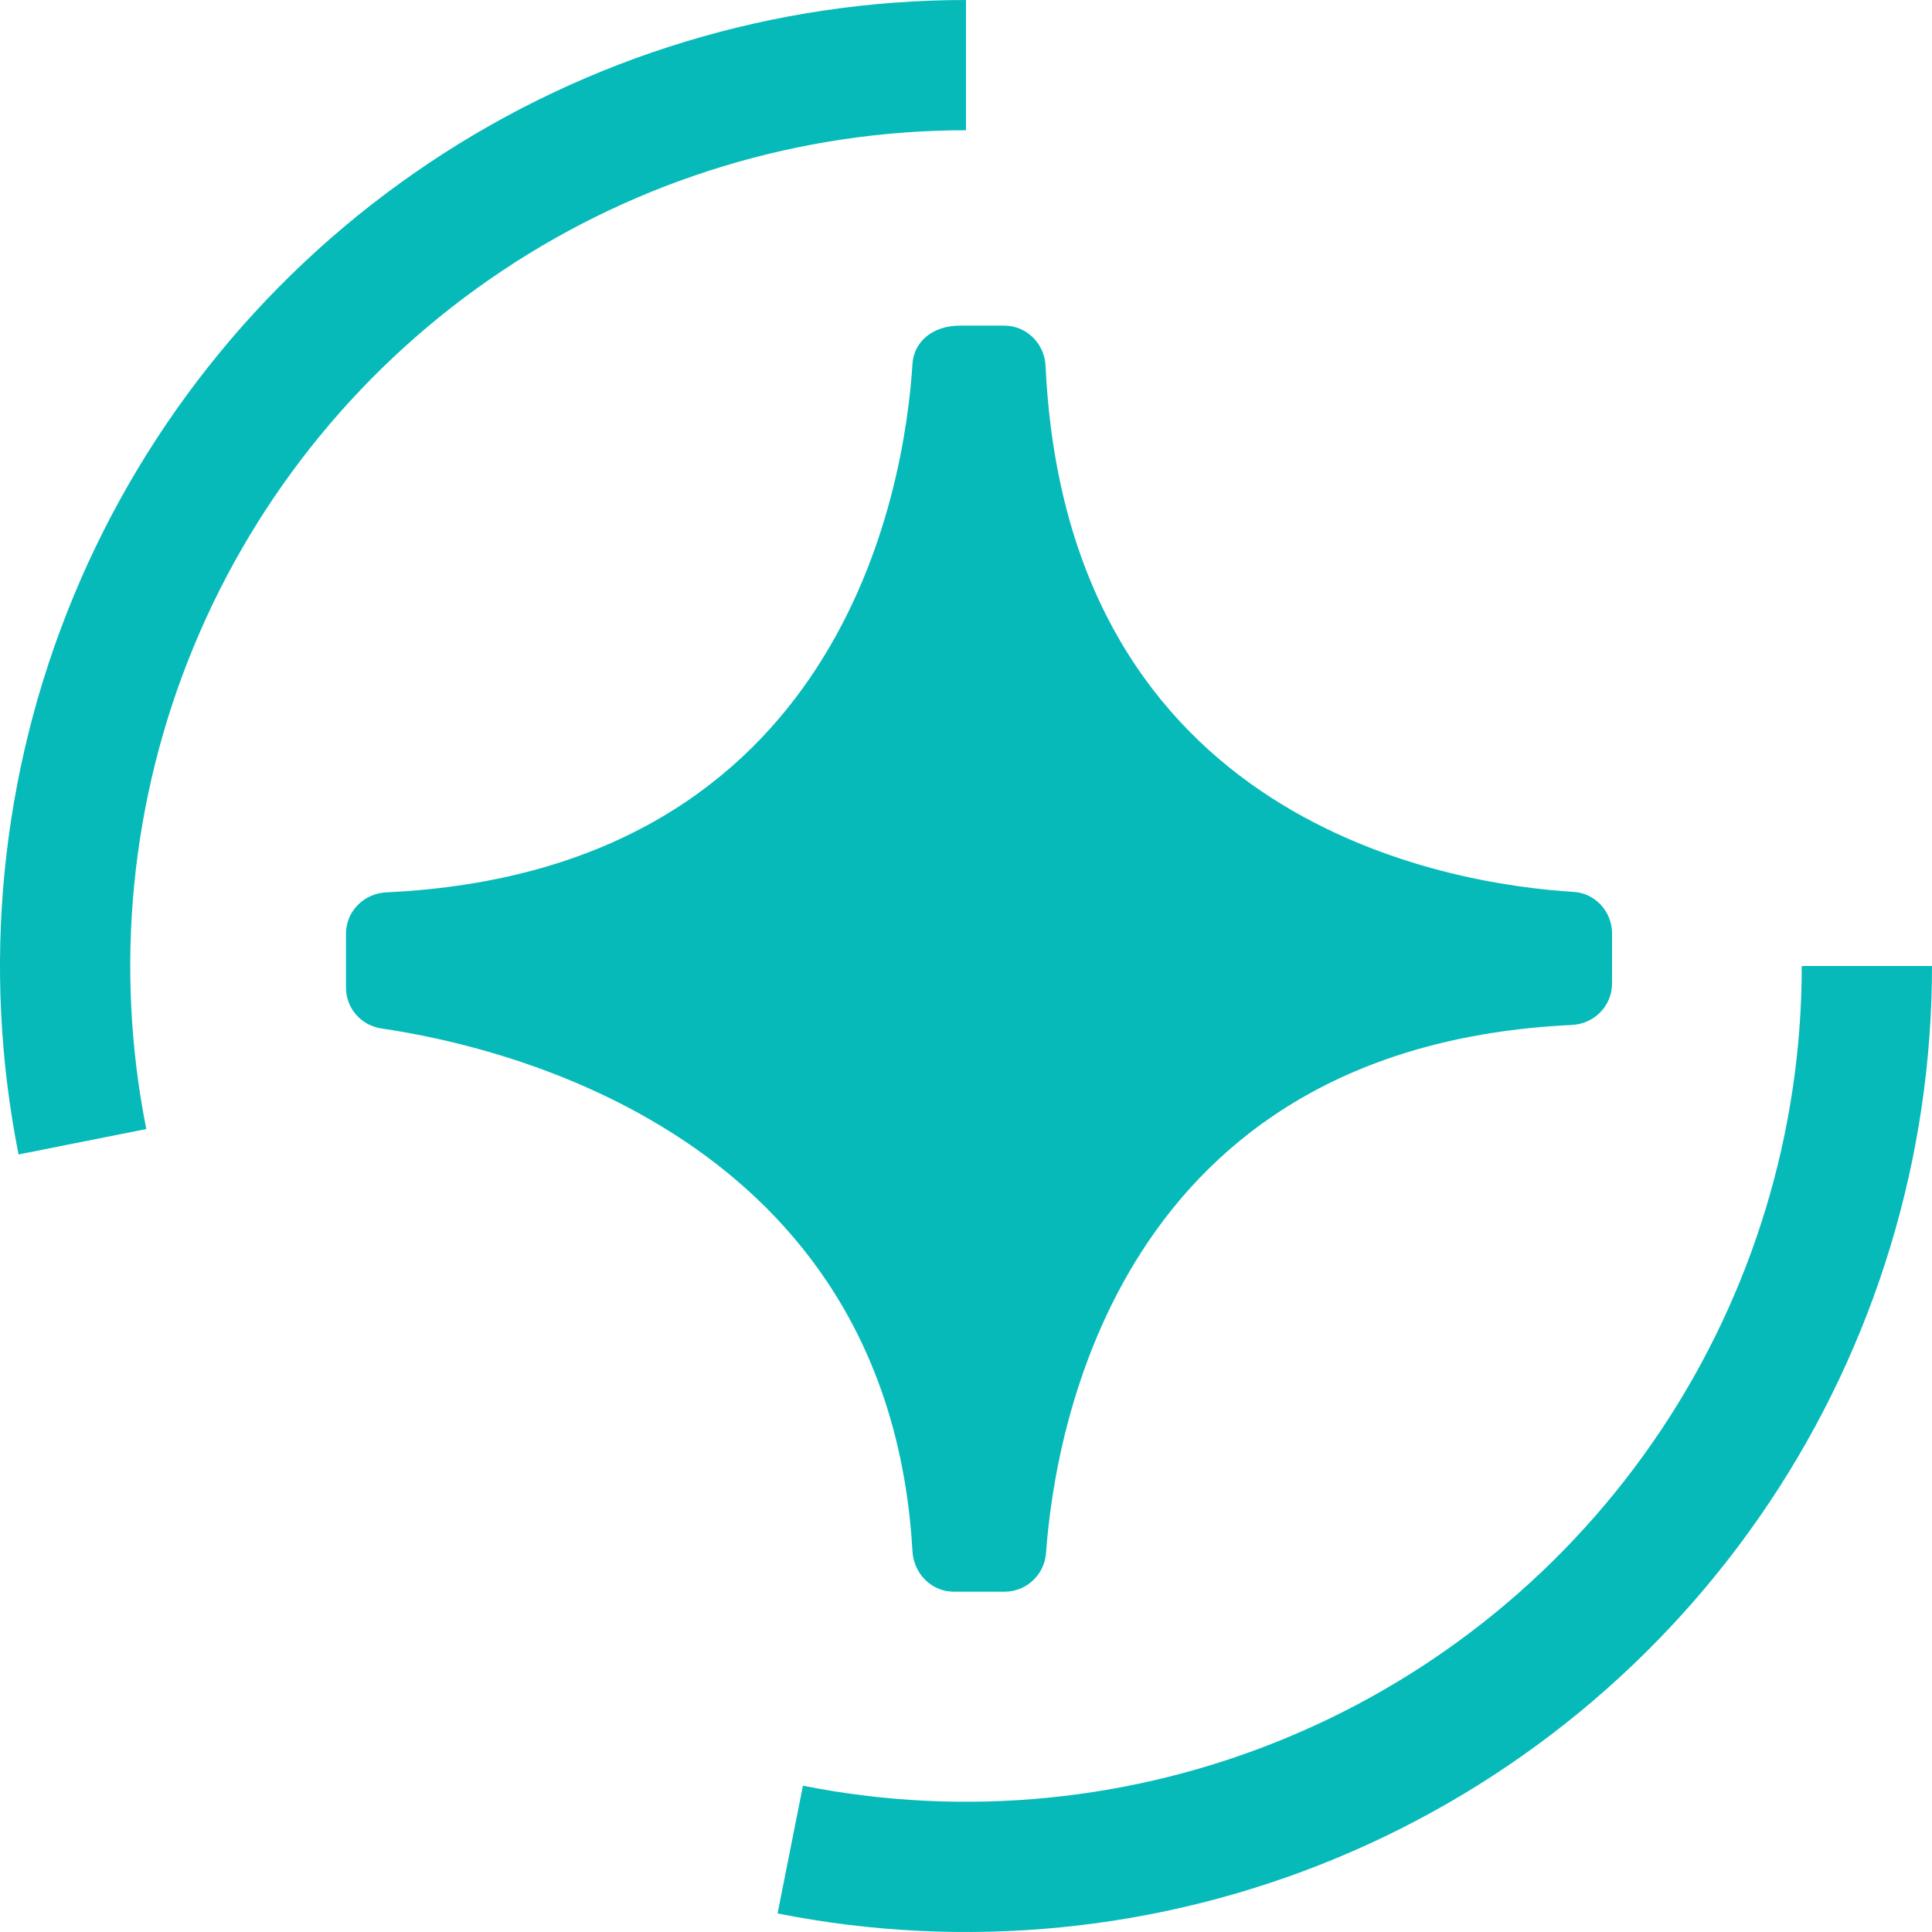 <svg width="89" height="89" viewBox="0 0 89 89" fill="none" xmlns="http://www.w3.org/2000/svg">
<path d="M42.033 16.787C41.667 22.491 38.804 40.112 17.806 41.107C16.77 41.147 15.938 41.98 15.938 43.015V45.492C15.938 46.446 16.628 47.238 17.582 47.38C23.147 48.192 40.936 52.272 42.033 71.456C42.094 72.492 42.906 73.324 43.942 73.324H46.277C47.272 73.324 48.105 72.553 48.186 71.558C48.592 65.853 51.517 48.212 72.393 47.217C73.429 47.177 74.261 46.344 74.261 45.309V42.995C74.261 42 73.49 41.147 72.495 41.086C66.788 40.741 49.161 37.94 48.166 16.868C48.125 15.832 47.293 15 46.257 15H44.226C42.927 15 42.094 15.771 42.033 16.766V16.787Z" fill="#06BABA"/>
<path d="M86 44.5C86 52.708 83.566 60.731 79.006 67.556C74.446 74.381 67.965 79.7 60.381 82.841C52.798 85.982 44.454 86.804 36.404 85.203M3.797 52.596C2.196 44.546 3.018 36.202 6.159 28.619C9.3 21.035 14.619 14.554 21.444 9.994C28.268 5.434 36.292 3 44.5 3" stroke="#06BABA" stroke-width="6"/>
</svg>

